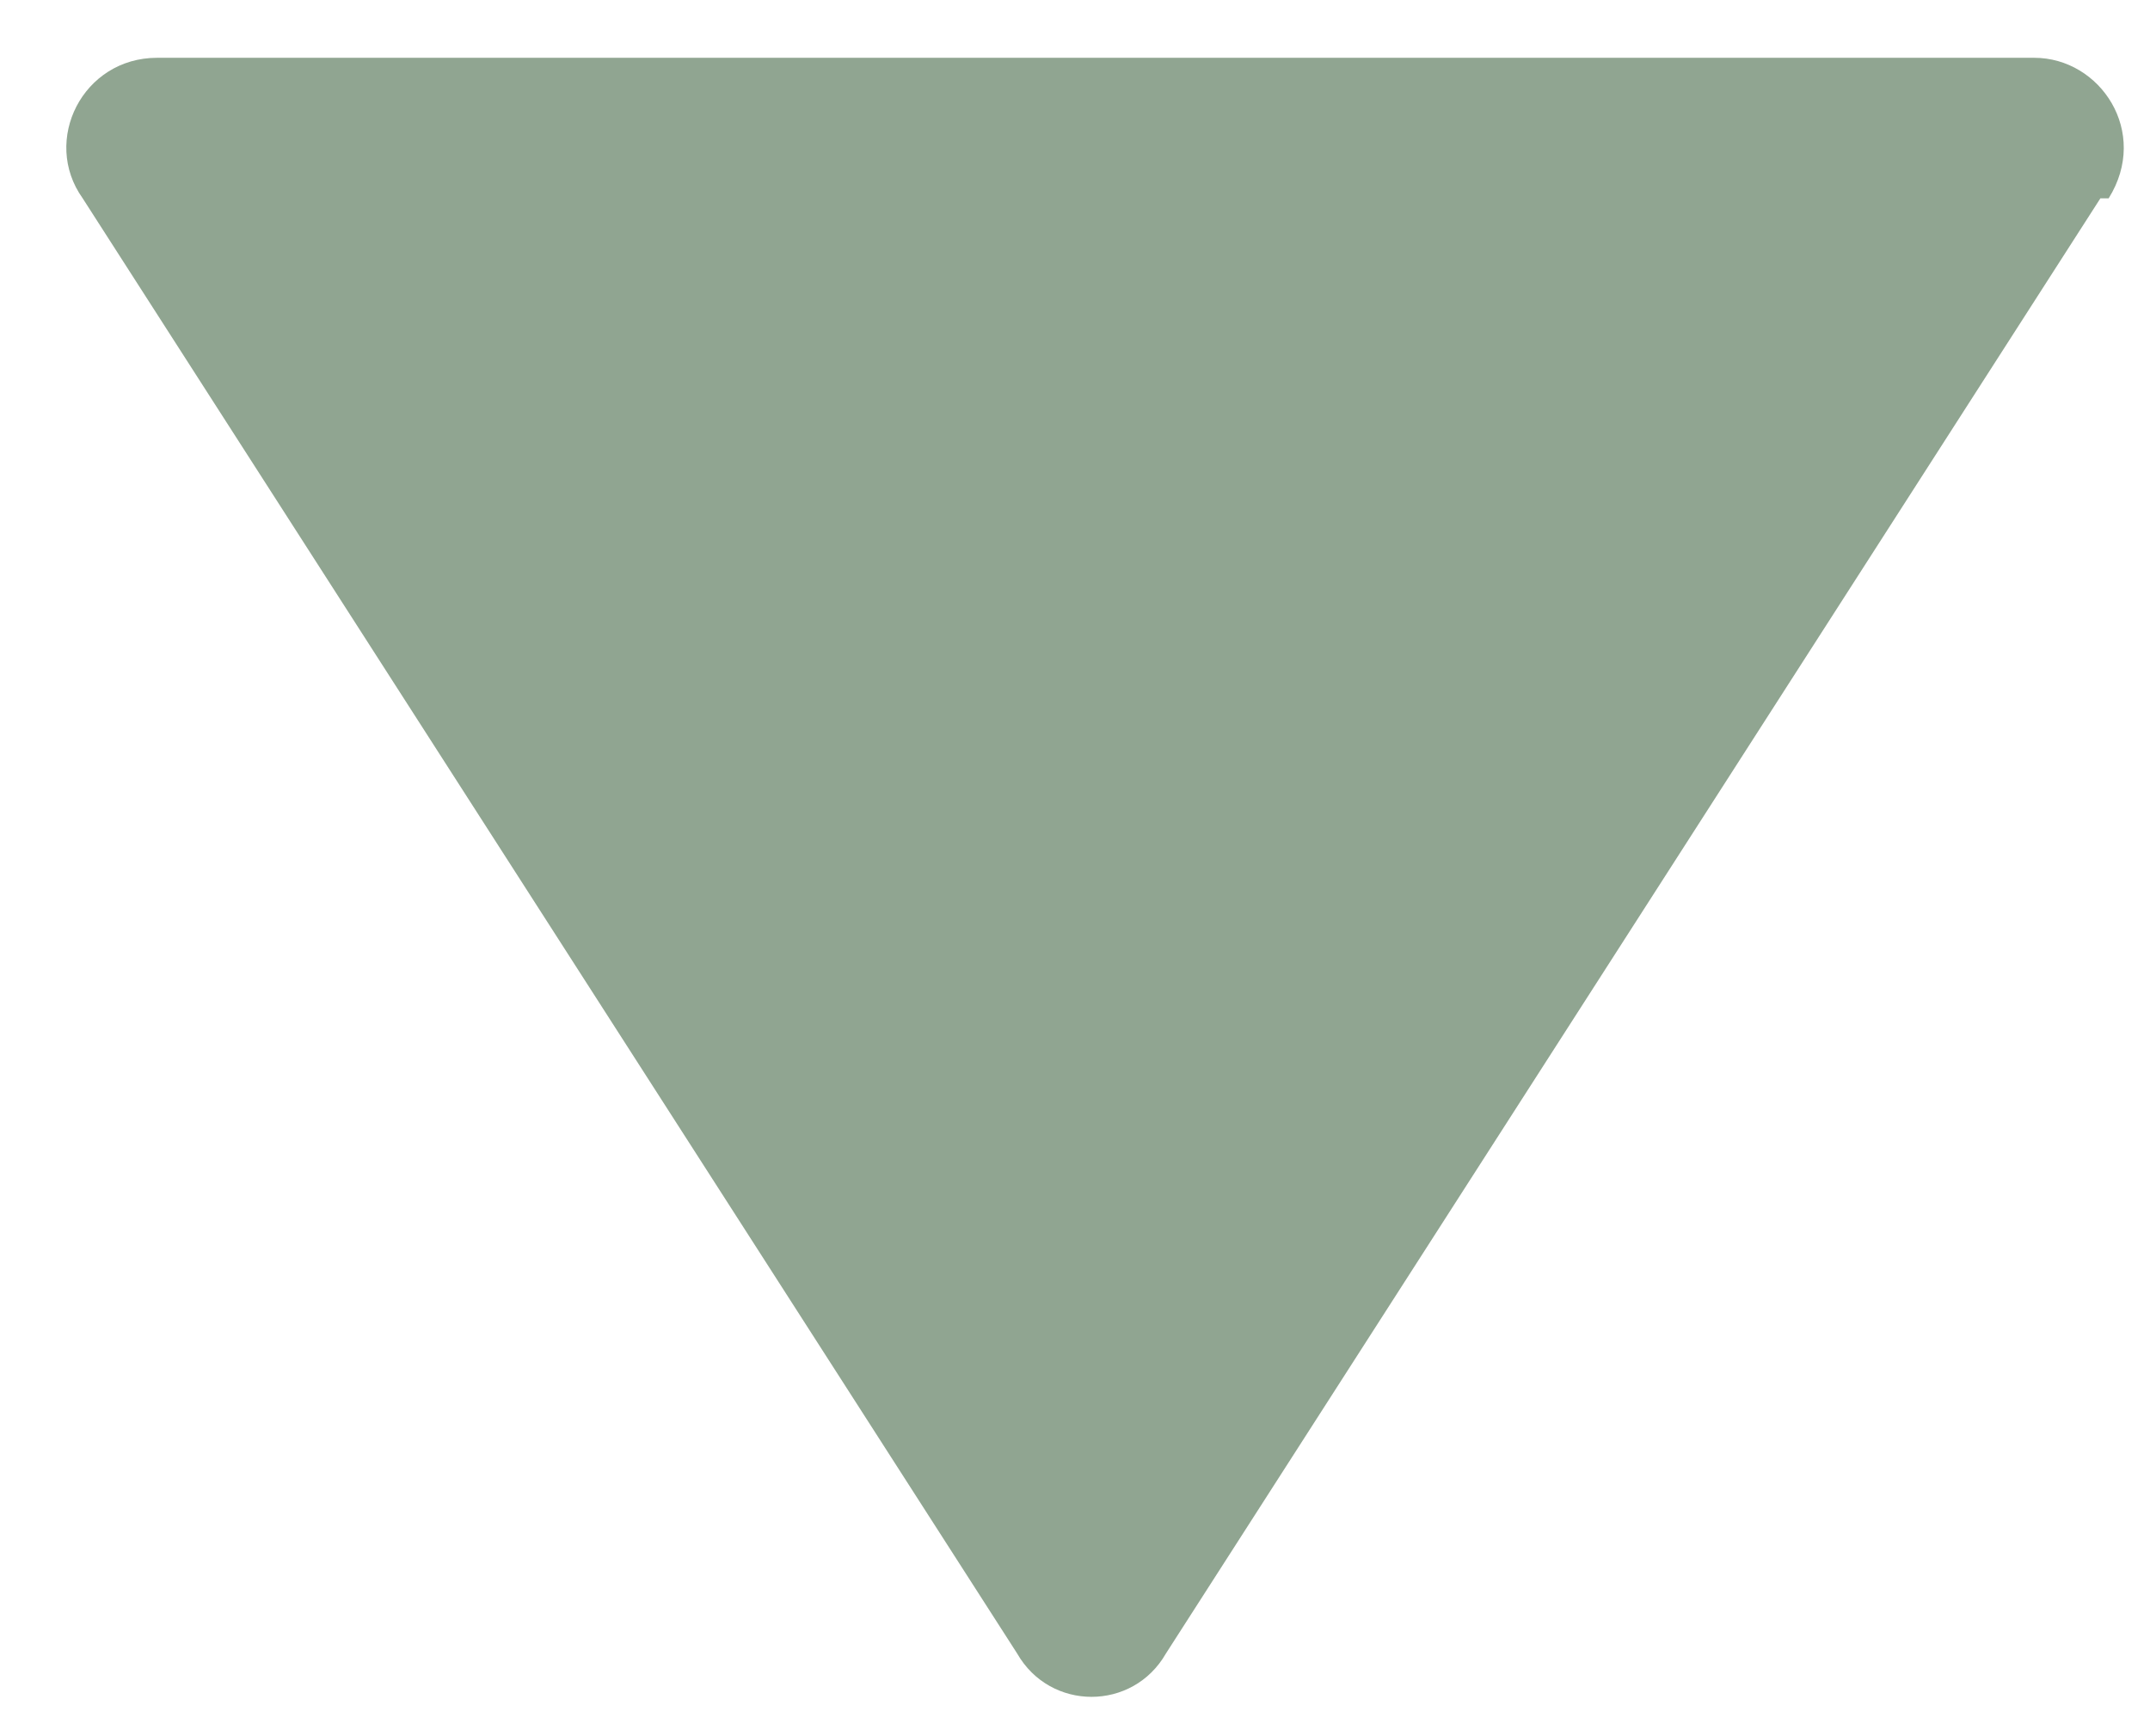 <svg width="26" height="21" viewBox="0 0 26 21" fill="none" xmlns="http://www.w3.org/2000/svg">
<path d="M25.4 2.399L14.1 19.999C13.7 20.699 12.7 20.699 12.3 19.999L1 2.399C0.5 1.699 1 0.699 1.9 0.699H24.6C25.4 0.699 26 1.599 25.5 2.399H25.4Z" fill="#90A591"/>
</svg>
